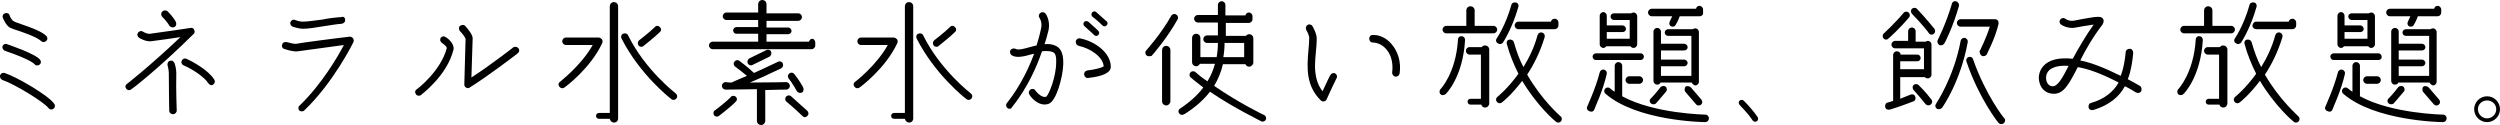 <?xml version="1.0" encoding="utf-8"?>
<!-- Generator: Adobe Illustrator 24.1.2, SVG Export Plug-In . SVG Version: 6.00 Build 0)  -->
<svg version="1.1" id="レイヤー_1" xmlns="http://www.w3.org/2000/svg" xmlns:xlink="http://www.w3.org/1999/xlink" x="0px"
	 y="0px" width="599.8px" height="30px" viewBox="0 0 599.8 30" style="enable-background:new 0 0 599.8 30;" xml:space="preserve">
<g>
	<path d="M11.6,25.9c-0.9-1.3-8-5.7-11-6.7C0.2,19-0.1,18.6,0,18.1c0.2-0.5,0.6-0.7,1.1-0.6c3,1,10.7,5.5,11.9,7.4
		c0.3,0.4,0.2,1-0.2,1.2C12.4,26.4,11.9,26.3,11.6,25.9z M9.6,14.3c0.3,0.4,0.3,0.9-0.1,1.2c-0.4,0.3-0.9,0.3-1.2-0.1
		c-0.7-0.8-4.6-2.4-7.1-3.2c-0.5-0.2-0.7-0.7-0.6-1.1c0.2-0.5,0.7-0.7,1.1-0.5C2.8,11,8.4,12.9,9.6,14.3z M9.8,9.8
		C8.8,8.9,6.2,8,4.5,7.4c-0.9-0.3-1.6-0.5-2-0.7c-1-0.5-1.7-2.1-1.8-2.4c-0.2-0.4,0-1,0.5-1.1c0.4-0.2,1,0,1.1,0.5
		C2.5,4.3,3,5,3.3,5.1c0.3,0.2,1,0.4,1.8,0.7c2,0.7,4.7,1.6,6,2.8c0.3,0.3,0.4,0.9,0,1.2C10.7,10.2,10.2,10.2,9.8,9.8z"/>
	<path d="M30.3,21.3c-0.1-0.2-0.2-0.3-0.2-0.5c0-0.3,0.1-0.5,0.4-0.7c0,0,5.3-4.1,12.8-11.2c-1.7,0.3-4.2,0.6-7.1,1
		c-1.3,0.1-2.6-0.7-2.8-0.8c-0.4-0.3-0.6-0.8-0.3-1.2c0.2-0.4,0.8-0.6,1.2-0.3c0.3,0.2,1.2,0.6,1.7,0.5c5.9-0.8,9.7-1.4,9.7-1.4
		c0.4-0.1,0.8,0.1,0.9,0.5c0.2,0.3,0.1,0.8-0.2,1c-8.6,8.5-14.9,13.3-15,13.3C31.1,21.7,30.6,21.7,30.3,21.3z M40.2,2.7
		c1.4,1.4,2,2.5,2,2.6c0.2,0.4,0.1,1-0.4,1.2c-0.4,0.2-1,0-1.2-0.4c0,0-0.5-0.9-1.7-2.1c-0.3-0.3-0.3-0.9,0-1.2
		C39.3,2.4,39.8,2.4,40.2,2.7z M42.3,17.5c-0.1,4,0.1,9,0.1,9c0,0.5-0.4,0.9-0.9,0.9c-0.5,0-0.9-0.4-0.9-0.8c0-0.1-0.1-5.1-0.1-9.1
		c0-0.8-0.3-1.8-0.3-1.8c-0.1-0.5,0.1-1,0.6-1.1c0.4-0.2,0.9,0.1,1.1,0.6C41.9,15.2,42.3,16.4,42.3,17.5z M50,20
		c-1-1.6-4-3.5-5.9-4.3c-0.5-0.2-0.7-0.7-0.5-1.1c0.2-0.5,0.7-0.7,1.1-0.5c1.4,0.6,5.3,2.7,6.7,5c0.3,0.4,0.1,1-0.3,1.2
		C50.8,20.6,50.3,20.4,50,20z"/>
	<path d="M67.7,10.7c0.1-0.5,0.6-0.7,1.1-0.6c0.7,0.2,1.9,0.5,2.3,0.4c0.9-0.2,10-1.4,12.8-1.7c0.3,0,0.6,0.1,0.8,0.4
		c0.2,0.3,0.2,0.6,0.1,0.9C84.6,10.5,80,19.8,73,26.5c-0.3,0.3-0.9,0.3-1.2,0c-0.2-0.2-0.2-0.4-0.2-0.6c0-0.2,0.1-0.5,0.3-0.6
		c5.2-5,9.1-11.6,10.6-14.5c-3.7,0.5-10.4,1.4-11,1.5c-1,0.2-2.8-0.4-3.1-0.5C67.8,11.7,67.5,11.2,67.7,10.7z M82.8,4.7
		c0.1,0.5-0.3,0.9-0.8,1c-1.4,0.1-3,0.4-4.4,0.6c-1.8,0.3-3.6,0.6-4.9,0.6c-1.1,0-2.4-0.5-2.5-0.5c-0.4-0.2-0.7-0.7-0.5-1.1
		c0.2-0.5,0.7-0.7,1.1-0.5c0,0,1,0.4,1.8,0.4c1.2,0,2.9-0.3,4.7-0.5c1.5-0.3,3-0.5,4.6-0.6C82.4,3.9,82.8,4.2,82.8,4.7z"/>
	<path d="M108.8,11.9c-1.5,6.2-7.6,10.7-7.8,10.9c-0.4,0.3-1,0.2-1.2-0.2c-0.1-0.2-0.2-0.3-0.2-0.5c0-0.3,0.1-0.5,0.4-0.7
		c0.1,0,5.8-4.4,7.2-9.9c0-0.2-0.6-0.9-1.2-1.2c-0.2-0.2-0.4-0.5-0.4-0.7c0-0.2,0.1-0.3,0.1-0.5c0.3-0.4,0.8-0.5,1.2-0.2
		C107.2,9,109.1,10.4,108.8,11.9z M124.4,11.6c0.3,0.4,0.2,0.9-0.2,1.2c-0.1,0.1-6.6,5.1-11.5,8.2c-0.3,0.2-0.6,0.2-0.9,0
		c-0.3-0.2-0.4-0.4-0.4-0.8c0,0,0,0,0,0c0.1-3.5,0.3-10.2,0.3-10.9c-0.1-0.3-0.7-1.2-1.4-1.9c-0.1-0.2-0.2-0.4-0.2-0.6
		c0-0.2,0.1-0.5,0.3-0.6c0.4-0.3,0.9-0.3,1.2,0c0.7,0.8,1.8,2.1,1.8,3c0,0.6-0.2,6.5-0.3,9.4c4.6-3,9.9-7.1,10-7.2
		C123.5,11.1,124.1,11.2,124.4,11.6z"/>
	<path d="M142.2,10.8c-1.9,0-6.4,0-6.4,0c-0.5,0-0.9-0.4-0.9-0.9c0-0.5,0.4-0.9,0.9-0.9h7.8c0.3,0,0.6,0.2,0.8,0.4
		c0.2,0.3,0.2,0.6,0.1,0.9c-2.8,6.1-8.9,10.6-9.1,10.7c-0.4,0.3-0.9,0.2-1.2-0.2c-0.1-0.2-0.2-0.3-0.2-0.5c0-0.3,0.1-0.5,0.4-0.7
		C134.3,19.6,139.4,15.8,142.2,10.8z M146.3,28.5h-2.6c-0.4,0-0.7-0.3-0.7-0.7c0-0.4,0.3-0.7,0.7-0.7h2.6V1.5c0-0.5,0.4-1,1-1
		c0.5,0,1,0.4,1,1v26.9c0,0.6-0.4,1-1,1C146.8,29.4,146.4,29,146.3,28.5z M162.1,22.4c0.4,0.3,0.5,0.8,0.2,1.2
		c-0.3,0.4-0.8,0.5-1.2,0.2c-0.3-0.2-7.6-5.9-12-14.6c-0.2-0.4,0-1,0.4-1.1c0.4-0.2,1-0.1,1.2,0.4C154.8,16.8,162,22.3,162.1,22.4z
		 M153.2,10.9c-0.3-0.4-0.2-0.9,0.1-1.2c0,0,2.6-2,3.8-3.2c0.3-0.4,0.9-0.4,1.2,0c0.4,0.3,0.4,0.9,0,1.2c-1.3,1.3-3.9,3.3-4,3.4
		C154,11.3,153.5,11.3,153.2,10.9z"/>
	<path d="M195.6,10.2v0.7c0,0.5-0.4,0.9-0.9,0.9H171c-0.5,0-0.9-0.4-0.9-0.9c0-0.5,0.4-0.9,0.9-0.9c0,0,5.3,0,10.9,0V8.1h-5.2
		c-0.5,0-0.8-0.4-0.8-0.8c0-0.5,0.4-0.8,0.8-0.8h5.2V4.8h-7.6c-0.5,0-0.9-0.4-0.9-0.9s0.4-0.9,0.9-0.9h7.6V1c0-0.5,0.4-1,1-1
		c0.5,0,1,0.4,1,1v2.2h7.6c0.5,0,0.9,0.4,0.9,0.9s-0.4,0.9-0.9,0.9h-7.6v1.6h5.2c0.4,0,0.8,0.4,0.8,0.8c0,0.5-0.4,0.8-0.8,0.8h-5.2
		v1.8c4.9,0,9.5,0,10.2,0c0.1-0.4,0.4-0.7,0.8-0.7C195.2,9.3,195.6,9.7,195.6,10.2z M171.5,26.5c0,0,2.7-2,3.8-3.2
		c0.3-0.4,0.9-0.4,1.2-0.1c0.4,0.3,0.4,0.9,0,1.2c-1.2,1.3-3.9,3.3-4,3.4c-0.4,0.3-1,0.2-1.2-0.2C171.1,27.3,171.1,26.7,171.5,26.5z
		 M175.5,19.8c0,0,1.5-0.7,3.7-1.6c-0.7-0.6-1.7-1.4-2.8-2.2c-0.4-0.3-0.5-0.9-0.2-1.2c0.3-0.4,0.8-0.5,1.2-0.2
		c1.6,1.2,3,2.4,3.5,2.9c1.8-0.8,3.9-1.8,5.8-2.7c0.4-0.2,1,0,1.1,0.4c0.2,0.5,0,1-0.4,1.2c-2.5,1.2-5.3,2.5-7.5,3.4
		c4.8,0,8.7-0.1,8.7-0.1c0.5,0,0.9,0.4,0.9,0.9c0,0.5-0.4,0.9-0.9,0.9c0,0-2,0-5,0.1V29c0,0.5-0.4,1-1,1c-0.5,0-1-0.4-1-1v-7.6
		c-2.3,0-4.9,0.1-7.5,0.1c-0.5,0-0.9-0.4-0.9-0.9c0-0.5,0.4-0.9,0.9-0.9C174.7,19.8,175.1,19.8,175.5,19.8
		C175.5,19.8,175.5,19.8,175.5,19.8z M179.4,15.2c-0.2-0.4,0-1,0.4-1.2l4.1-2c0.4-0.2,1,0,1.1,0.4c0.2,0.4,0,1-0.4,1.2l-4.1,2
		C180.1,15.8,179.6,15.6,179.4,15.2z M189.8,23.1c1.7,1.5,3.8,3.4,3.9,3.5c0.3,0.3,0.4,0.9,0,1.2c-0.3,0.4-0.9,0.4-1.2,0
		c0,0-2.1-2-3.8-3.4c-0.4-0.3-0.4-0.9-0.1-1.2C188.9,22.8,189.5,22.8,189.8,23.1z M192.7,21c0.2,0.4,0.1,1-0.3,1.2
		c-0.4,0.2-0.9,0.1-1.2-0.3c0,0-1.1-2-2-3.1c-0.3-0.4-0.2-0.9,0.2-1.2c0.4-0.3,0.9-0.2,1.2,0.2C191.6,19,192.7,20.9,192.7,21z"/>
	<path d="M213,10.8c-1.9,0-6.4,0-6.4,0c-0.5,0-0.9-0.4-0.9-0.9c0-0.5,0.4-0.9,0.9-0.9h7.8c0.3,0,0.6,0.2,0.8,0.4
		c0.2,0.3,0.2,0.6,0.1,0.9c-2.8,6.1-8.9,10.6-9.1,10.7c-0.4,0.3-0.9,0.2-1.2-0.2c-0.1-0.2-0.2-0.3-0.2-0.5c0-0.3,0.1-0.5,0.4-0.7
		C205.2,19.6,210.2,15.8,213,10.8z M217.1,28.5h-2.6c-0.4,0-0.7-0.3-0.7-0.7c0-0.4,0.3-0.7,0.7-0.7h2.6V1.5c0-0.5,0.4-1,1-1
		c0.5,0,1,0.4,1,1v26.9c0,0.6-0.4,1-1,1C217.6,29.4,217.2,29,217.1,28.5z M232.9,22.4c0.4,0.3,0.5,0.8,0.2,1.2
		c-0.3,0.4-0.8,0.5-1.2,0.2c-0.3-0.2-7.6-5.9-12-14.6c-0.2-0.4,0-1,0.4-1.1c0.4-0.2,1-0.1,1.2,0.4C225.6,16.8,232.8,22.3,232.9,22.4
		z M224,10.9c-0.3-0.4-0.2-0.9,0.1-1.2c0,0,2.6-2,3.8-3.2c0.3-0.4,0.9-0.4,1.2,0c0.4,0.3,0.4,0.9,0,1.2c-1.3,1.3-3.9,3.3-4,3.4
		C224.9,11.3,224.3,11.3,224,10.9z"/>
	<path d="M241.7,25.9c-0.4-0.3-0.4-0.9-0.1-1.2c0-0.1,3.7-4.2,6.5-11.8c-0.2,0-0.3,0.1-0.5,0.1c-1.8,0.5-3.6,1-4.8,0.3
		c-0.4-0.2-0.6-0.8-0.4-1.2c0.2-0.4,0.8-0.6,1.2-0.4c0.7,0.4,2.1,0,3.5-0.4c0.5-0.1,1-0.3,1.6-0.4c0.4-1.3,0.8-2.7,1.1-4.2
		c0.3-1.4-0.4-2.4-0.4-2.4c-0.3-0.4-0.2-0.9,0.2-1.2c0.4-0.3,0.9-0.2,1.2,0.1c0.1,0.1,1.2,1.6,0.8,3.9c-0.3,1.2-0.6,2.4-1,3.5
		c1-0.1,1.9,0,2.7,0.4c0.9,0.4,1.9,1.4,1.8,4.4c-0.1,3.2-1.7,8.9-3.5,9.5c-2.5,0.9-4.6-2-4.6-2.2c-0.3-0.4-0.2-0.9,0.2-1.2
		c0.4-0.3,1-0.2,1.2,0.2c0,0,1.4,1.9,2.6,1.5c0.7-0.5,2.4-4.9,2.4-8.2c0-0.3,0-0.6,0-0.8c0-0.6-0.2-1.5-0.8-1.7
		c-0.7-0.3-1.6-0.3-2.6-0.2c-2.9,8.5-7,13.1-7.2,13.4C242.6,26.2,242,26.2,241.7,25.9z M261.1,18.7c-0.5,0.1-0.9-0.3-1-0.8
		c0,0,0-0.1,0-0.1c0-0.5,0.3-0.8,0.8-0.9c1.7-0.2,3.4-0.6,3.9-1c-0.2-2.3-3.2-4.3-6-4.9c-0.4-0.1-0.7-0.5-0.7-0.9c0-0.1,0-0.1,0-0.2
		c0.1-0.5,0.6-0.8,1-0.7c3.6,0.7,7.3,3.4,7.4,6.7C266.6,17.4,264.7,18.3,261.1,18.7z M262.5,8.4c0,0-1-1-2.3-2.1
		c-0.3-0.3-0.4-0.7-0.1-1c0.2-0.3,0.7-0.3,1-0.1c1.4,1.2,2.4,2.2,2.4,2.2c0.3,0.3,0.3,0.7,0,1C263.2,8.7,262.8,8.7,262.5,8.4z
		 M263,2.9c1.4,1.2,2.4,2.2,2.5,2.2c0.3,0.3,0.3,0.7,0,1c-0.3,0.3-0.7,0.3-1,0c0,0-1-1-2.4-2.1c-0.3-0.2-0.3-0.7-0.1-1
		C262.3,2.7,262.7,2.6,263,2.9z"/>
	<path d="M275.1,13.3c-0.4-0.3-0.4-0.9-0.1-1.2c0,0,3.6-4,6-8.3c0.2-0.4,0.8-0.6,1.2-0.3c0.4,0.2,0.6,0.8,0.3,1.2
		c-2.5,4.5-6,8.5-6.2,8.7C276,13.5,275.4,13.6,275.1,13.3z M279.8,25.3c-0.5,0-1-0.4-1-1V12c0-0.5,0.4-1,1-1c0.5,0,1,0.4,1,1v12.4
		C280.7,24.9,280.3,25.3,279.8,25.3z M282.9,27.2c-0.3-0.4-0.2-0.9,0.3-1.2c2.4-1.6,4.2-3.3,5.5-5c-1-0.8-2.1-1.6-3-2.4
		c-0.4-0.3-0.4-0.9-0.1-1.2c0.3-0.4,0.9-0.4,1.2-0.1c0.9,0.8,1.8,1.5,2.9,2.2c0.8-1.3,1.4-2.7,1.8-4.2h-3.6
		c-0.2,0.3-0.5,0.6-0.9,0.6c-0.5,0-1-0.4-1-1V9.1c0-0.5,0.4-1,1-1c0.5,0,1,0.4,1,1v4.6h3.9c0.2-1.1,0.3-2.2,0.3-3.4h-2.6
		c-0.5,0-0.9-0.4-0.9-0.9c0-0.5,0.4-0.9,0.9-0.9h2.6c0-1,0-2,0-3.1h-4.8c-0.5,0-0.9-0.4-0.9-0.9c0-0.5,0.4-0.9,0.9-0.9
		c0,0,2.3,0,4.8,0V1.2c0-0.5,0.4-0.9,0.9-0.9c0.5,0,0.9,0.4,0.9,0.9l0,2.5c2.2,0,4.2,0,4.8,0c0.1-0.4,0.4-0.7,0.8-0.7
		c0.5,0,0.9,0.4,0.9,0.9v0.7c0,0.5-0.4,0.9-0.9,0.9h-5.5c0,1.1,0,2.1,0,3.1h4.8c0.2-0.2,0.5-0.4,0.8-0.4c0.5,0,1,0.4,1,1V15
		c0,0.5-0.5,1-1,1c-0.4,0-0.7-0.2-0.9-0.6h-5.4c-0.4,1.8-1.1,3.5-2.1,5.2c5.6,3.9,11.9,7,12,7c0.4,0.2,0.6,0.7,0.4,1.1
		c-0.2,0.4-0.7,0.6-1.1,0.4c-0.3-0.2-6.6-3.2-12.3-7.1c-1.4,1.8-3.3,3.6-6,5.3C283.7,27.7,283.2,27.6,282.9,27.2z M293.5,13.7h5
		v-3.4h-4.7C293.8,11.5,293.7,12.6,293.5,13.7z"/>
	<path d="M313.4,7.2c-0.2-0.4-0.1-1,0.3-1.2c0.4-0.3,1-0.1,1.2,0.3c0.1,0.2,1,1.7,1,2.9c0,0.2,0,0.4,0,0.5c0,0.9-0.1,1.8-0.2,2.8
		c-0.1,1.1-0.2,2.2-0.2,3.3c0,2.1,0.4,4.3,1.8,6.1c1-2.1,1.8-3.9,1.9-3.9c0.2-0.4,0.7-0.6,1.1-0.4c0.4,0.2,0.6,0.7,0.4,1.1
		c0,0-1.3,2.6-2.4,5.1c-0.1,0.3-0.4,0.5-0.6,0.5c-0.3,0.1-0.6,0-0.8-0.2c-3.7-3.6-3.3-8.2-3-11.8c0.1-1.1,0.2-2.2,0.2-3
		C314.2,8.7,313.7,7.7,313.4,7.2z M328.5,9.3c0-0.5,0.3-0.9,0.8-0.9c1.6-0.1,3.3,0.7,4.5,2.1c1.6,1.8,2.4,4.4,2,7.1
		c-0.1,0.5-0.5,0.8-1,0.8c-0.5-0.1-0.8-0.5-0.8-1c0.3-2.2-0.2-4.3-1.5-5.7c-0.9-1-2.1-1.5-3.2-1.5C328.9,10.2,328.5,9.8,328.5,9.3z"
		/>
	<path d="M345.6,22.6c-0.3-0.3-0.3-0.9,0-1.2c0,0,3.7-3.8,4.2-11.9c0-0.5,0.4-0.9,0.9-0.8c0.5,0,0.8,0.4,0.8,0.9
		c-0.5,8.8-4.5,12.9-4.7,13C346.4,22.9,345.9,22.9,345.6,22.6z M346.1,7.1c0-0.5,0.4-0.9,0.9-0.9h4.8V2.5c0-0.5,0.4-1,1-1
		c0.5,0,1,0.4,1,1v3.7h4.5c0.5,0,0.9,0.4,0.9,0.9c0,0.5-0.4,0.9-0.9,0.9H347C346.5,8,346.1,7.6,346.1,7.1z M355.3,23.5V13.1h-2.7
		c-0.5,0-0.9-0.4-0.9-0.9c0-0.5,0.4-0.9,0.9-0.9h2.9c0.2-0.3,0.5-0.4,0.8-0.4c0.5,0,1,0.4,1,1v12.9c0,0.5-0.4,1-1,1
		c-0.5,0-0.8-0.3-0.9-0.7h-2.6c-0.4,0-0.7-0.3-0.7-0.7c0-0.4,0.3-0.7,0.7-0.7H355.3z M359.1,9.2c0,0,2.1-3,3.5-8
		c0.1-0.5,0.6-0.7,1.1-0.6c0.5,0.1,0.7,0.6,0.6,1c-1.5,5.3-3.6,8.4-3.7,8.6c-0.3,0.4-0.8,0.5-1.2,0.2
		C358.9,10.2,358.8,9.6,359.1,9.2z M374.4,27.9c0.4,0.3,0.4,0.9,0.1,1.2c-0.3,0.4-0.9,0.4-1.2,0.1c-0.3-0.2-4.5-3.8-8.1-9.8
		c-2.5,3.3-4.7,5.1-4.9,5.2c-0.4,0.3-0.9,0.2-1.2-0.2c-0.3-0.4-0.2-0.9,0.2-1.2c0,0,2.4-1.9,5-5.5c-1.1-2.2-2.1-4.6-2.8-7.2
		c-0.1-0.5,0.1-0.9,0.6-1c0.5-0.1,1,0.2,1.1,0.6c0.6,2.1,1.3,4.1,2.3,6c1.3-2.1,2.6-4.7,3.4-7.7c0.2-0.5,0.6-0.7,1.1-0.6
		c0.5,0.2,0.7,0.6,0.6,1.1c-1.1,3.6-2.6,6.6-4.2,9C369.9,24,374.3,27.8,374.4,27.9z M364.3,5.2c0,0,6.5,0,7.8,0
		c0.1-0.4,0.4-0.7,0.9-0.7c0.5,0,0.9,0.4,0.9,0.9v0.7c0,0.5-0.4,0.9-0.9,0.9h-8.7c-0.5,0-0.9-0.4-0.9-0.9
		C363.4,5.6,363.8,5.2,364.3,5.2z"/>
	<path d="M380.8,25.6c0-0.1,2-4.3,3-8.2c0.1-0.5,0.6-0.8,1-0.7c0.5,0.1,0.8,0.6,0.7,1c-0.9,4.1-3,8.4-3,8.6
		c-0.2,0.5-0.7,0.6-1.1,0.4C380.8,26.5,380.6,26,380.8,25.6z M393.6,14.4h-10.7c-0.5,0-0.8-0.4-0.8-0.8c0-0.5,0.4-0.8,0.8-0.8h10.7
		c0.5,0,0.8,0.4,0.8,0.8C394.4,14,394.1,14.4,393.6,14.4z M385.5,3.8v2.3h3.8c0.4,0,0.8,0.4,0.8,0.8c0,0.5-0.4,0.8-0.8,0.8h-3.8v1.6
		h5.5V4.8h-3.8c-0.4,0-0.8-0.4-0.8-0.8c0-0.5,0.4-0.8,0.8-0.8h4.1c0.2-0.1,0.4-0.2,0.6-0.2c0.5,0,0.9,0.4,0.9,0.9v6.7
		c0,0.5-0.4,0.9-0.9,0.9c-0.3,0-0.6-0.2-0.7-0.4h-5.8c-0.2,0.2-0.4,0.4-0.7,0.4c-0.5,0-0.9-0.4-0.9-0.9V3.8c0-0.5,0.4-0.9,0.9-0.9
		C385.1,2.9,385.5,3.3,385.5,3.8z M410,28.4c0,0.5-0.4,0.9-0.9,0.9c-0.7,0-16.4-0.3-23.9-6.8c-0.4-0.3-0.4-0.9-0.1-1.2
		c0.3-0.4,0.9-0.4,1.2-0.1c0.4,0.3,0.7,0.6,1.1,0.8v-6.2c0-0.5,0.4-0.9,0.9-0.9c0.5,0,0.9,0.4,0.9,0.9v7.3c7.7,4.2,19.9,4.4,20,4.4
		C409.6,27.5,410,27.9,410,28.4z M393.3,18.3c0.5,0,0.9,0.4,0.9,0.9c0,0.5-0.4,0.9-0.9,0.9h-2.4c-0.5,0-0.9-0.4-0.9-0.9
		c0-0.5,0.4-0.9,0.9-0.9H393.3z M407.8,3.9h-4.8c-0.4,1.1-0.9,2-1,2.1c-0.2,0.4-0.7,0.5-1.1,0.3c-0.4-0.2-0.5-0.7-0.3-1.1
		c0,0,0.3-0.6,0.6-1.3h-4.9c-0.5,0-0.9-0.4-0.9-0.9c0-0.5,0.4-0.9,0.9-0.9c0,0,9.1,0,10.6,0c0.1-0.4,0.4-0.7,0.8-0.7
		c0.5,0,0.9,0.4,0.9,0.9v0.7C408.7,3.5,408.3,3.9,407.8,3.9z M399.6,20.8c0.4,0.3,0.4,0.9,0.1,1.2c-1.4,1.7-2.4,2.8-2.4,2.8
		c-0.3,0.3-0.9,0.3-1.2,0c-0.4-0.3-0.4-0.9,0-1.2c0,0,1-1,2.3-2.7C398.7,20.6,399.3,20.5,399.6,20.8z M405.9,19.8h-7.5
		c-0.1,0.3-0.4,0.5-0.8,0.5c-0.5,0-0.9-0.4-0.9-0.9V7.6c0-0.5,0.4-0.9,0.9-0.9c0.5,0,0.9,0.4,0.9,0.9v2.9h5.6c0.4,0,0.8,0.4,0.8,0.8
		c0,0.5-0.4,0.8-0.8,0.8h-5.6v2.2h5.6c0.4,0,0.8,0.4,0.8,0.8c0,0.4-0.4,0.8-0.8,0.8h-5.6v2.3h7.3V8.6h-5.6c-0.5,0-0.8-0.4-0.8-0.8
		s0.4-0.8,0.8-0.8h5.9c0.2-0.1,0.4-0.2,0.6-0.2c0.5,0,0.9,0.4,0.9,0.9v11.9c0,0.5-0.4,0.9-0.9,0.9C406.3,20.4,406,20.1,405.9,19.8z
		 M404.4,22.1c-0.3-0.3-0.3-1,0-1.3c0.4-0.3,1-0.1,1.3,0.2l2.5,2.9c0.3,0.4,0.3,0.9-0.1,1.2c-0.3,0.3-0.9,0.3-1.2-0.1L404.4,22.1z"
		/>
	<path d="M417.4,25.2c-0.3-0.3-0.3-0.7-0.1-1c0.3-0.3,0.7-0.3,1-0.1c0.1,0.1,1.8,1.7,3.4,4c0.2,0.3,0.1,0.8-0.2,1
		c-0.3,0.2-0.8,0.1-1-0.2C419.1,26.8,417.4,25.3,417.4,25.2z"/>
	<path d="M451.9,9.2c-0.3-0.3-0.3-0.9,0.1-1.2c0,0,2.7-2.5,4.7-4.9c0.3-0.4,0.9-0.4,1.2-0.1c0.4,0.3,0.4,0.9,0.1,1.2
		c-2.1,2.5-4.8,5-4.9,5C452.8,9.6,452.2,9.6,451.9,9.2z M455.9,14.8v1.8h5.7v-5h-6.9c-0.5,0-0.9-0.4-0.9-0.9c0-0.5,0.4-0.9,0.9-0.9
		h3.1V7.5c0-0.5,0.4-0.9,0.9-0.9c0.5,0,0.9,0.4,0.9,0.9v2.5h2.4c0.2-0.1,0.3-0.2,0.5-0.2c0.5,0,0.9,0.4,0.9,0.9v7.2
		c0,0.5-0.4,0.9-0.9,0.9c-0.3,0-0.5-0.1-0.7-0.3h-5.9v5.2c1.5-0.6,2.4-1,2.5-1c0.4-0.2,1,0,1.1,0.5c0.2,0.4,0,1-0.4,1.1
		c-0.1,0-2.4,1-5.7,2c-0.5,0.1-1-0.1-1.1-0.6c-0.1-0.5,0.1-1,0.6-1.1c0.5-0.1,0.9-0.3,1.3-0.4V13.2c0-0.5,0.4-0.9,0.9-0.9
		c0.5,0,0.9,0.4,0.9,0.8h4c0.5,0,0.8,0.4,0.8,0.8c0,0.5-0.4,0.8-0.8,0.8H455.9z M458.7,3.3c-0.3-0.4-0.3-0.9,0-1.2
		c0.4-0.3,0.9-0.3,1.2,0c2.2,2.3,4.1,4.7,4.2,4.8c0.3,0.4,0.2,0.9-0.1,1.2c-0.4,0.3-0.9,0.3-1.2-0.1C462.8,7.9,460.9,5.5,458.7,3.3z
		 M463.4,23.9c0.3,0.4,0.2,0.9-0.2,1.2c-0.4,0.3-0.9,0.2-1.2-0.1c0,0-1.5-1.9-2.9-3.4c-0.3-0.4-0.3-0.9,0-1.2c0.3-0.3,0.9-0.3,1.2,0
		C461.9,21.9,463.3,23.8,463.4,23.9z M464.7,26.1c-0.4-0.3-0.5-0.8-0.2-1.2c0-0.1,4.2-6.1,5.9-15.1c0.1-0.5,0.6-0.8,1-0.7
		c0.5,0.1,0.8,0.6,0.7,1c-1.7,9.4-6,15.6-6.2,15.8C465.6,26.2,465.1,26.3,464.7,26.1z M470,1.4c-1.4,5-3.4,8.9-3.5,9
		c-0.2,0.4-0.8,0.6-1.2,0.4c-0.4-0.2-0.6-0.8-0.4-1.2c0,0,2-3.9,3.4-8.7c0.1-0.5,0.6-0.7,1-0.6S470.1,0.9,470,1.4z M475,12.2
		c0,0,1.4-2.7,2.4-5.8c-1.7,0-7,0-7,0c-0.5,0-0.9-0.4-0.9-0.9c0-0.5,0.4-0.9,0.9-0.9h8.2c0.3,0,0.5,0.1,0.7,0.3
		c0.2,0.2,0.2,0.5,0.2,0.8c-0.9,3.8-2.8,7.1-2.8,7.3c-0.2,0.4-0.8,0.6-1.2,0.4c-0.3-0.2-0.5-0.5-0.5-0.8
		C474.9,12.4,474.9,12.3,475,12.2z M480.9,28.4c0.3,0.4,0.2,0.9-0.2,1.2c-0.4,0.3-0.9,0.2-1.2-0.1c-0.2-0.2-4.7-5.9-7.7-14.7
		c-0.2-0.5,0.1-1,0.5-1.1c0.5-0.2,1,0.1,1.1,0.6C476.4,22.8,480.8,28.4,480.9,28.4z"/>
	<path d="M489.4,20.1c-0.6-1.7-0.1-3.5,1.3-4.7c1.1-0.9,3-1.7,6.6-1.3c1.3-2.4,2.9-5.2,5-8.2c-0.8,0.1-1.9,0.3-2.6,0.4
		c-1.2,0.2-2,0.4-2.5,0.4c-1.5,0-2.6-0.7-2.7-0.8c-0.4-0.3-0.5-0.8-0.2-1.2c0.3-0.4,0.8-0.5,1.2-0.2c0,0,0.7,0.5,1.6,0.5
		c0.4,0,1.3-0.2,2.3-0.4c3.9-0.7,4.8-0.8,5.2,0c0.1,0.1,0.1,0.3,0.1,0.5c0,0.2-0.1,0.4-0.2,0.7c-2.4,3.1-4.1,6.1-5.4,8.7
		c2.5,0.5,5.7,1.7,9.7,3.7c0.7-1.8,1-3.7,1.2-5.7c0-0.5,0.5-0.8,1-0.8c0.5,0,0.8,0.5,0.8,1c-0.2,2.1-0.5,4.3-1.3,6.3
		c0.9,0.5,1.9,1,2.9,1.6c0.3,0.2,0.4,0.5,0.4,0.8c0,0.2,0,0.3-0.1,0.5c-0.2,0.4-0.8,0.5-1.2,0.3c-1-0.6-1.8-1.1-2.7-1.5
		c-1.3,2.4-3.6,4.5-7.6,5.7c-0.5,0.1-1-0.1-1.1-0.6c-0.1-0.5,0.1-1,0.6-1.1c3.4-1,5.4-2.8,6.6-4.9c-4.2-2.2-7.4-3.3-9.8-3.7
		c-2,3.9-3.3,6.4-5.7,6.4C491.1,22.5,489.9,21.6,489.4,20.1z M491,19.5c0.3,0.8,0.8,1.2,1.5,1.2c1.2,0,2.4-2.1,3.8-4.9
		c-2.7-0.2-4,0.5-4.6,1C490.8,17.6,490.8,18.8,491,19.5z"/>
	<path d="M522.6,22.6c-0.3-0.3-0.3-0.9,0-1.2c0,0,3.7-3.8,4.2-11.9c0-0.5,0.4-0.9,0.9-0.8c0.5,0,0.8,0.4,0.8,0.9
		c-0.5,8.8-4.5,12.9-4.7,13C523.5,22.9,522.9,22.9,522.6,22.6z M523.1,7.1c0-0.5,0.4-0.9,0.9-0.9h4.8V2.5c0-0.5,0.4-1,1-1
		c0.5,0,1,0.4,1,1v3.7h4.5c0.5,0,0.9,0.4,0.9,0.9c0,0.5-0.4,0.9-0.9,0.9H524C523.5,8,523.1,7.6,523.1,7.1z M532.4,23.5V13.1h-2.7
		c-0.5,0-0.9-0.4-0.9-0.9c0-0.5,0.4-0.9,0.9-0.9h2.9c0.2-0.3,0.5-0.4,0.8-0.4c0.5,0,1,0.4,1,1v12.9c0,0.5-0.4,1-1,1
		c-0.5,0-0.8-0.3-0.9-0.7h-2.6c-0.4,0-0.7-0.3-0.7-0.7c0-0.4,0.3-0.7,0.7-0.7H532.4z M536.2,9.2c0,0,2.1-3,3.5-8
		c0.1-0.5,0.6-0.7,1.1-0.6c0.5,0.1,0.7,0.6,0.6,1c-1.5,5.3-3.6,8.4-3.7,8.6c-0.3,0.4-0.8,0.5-1.2,0.2C536,10.2,535.9,9.6,536.2,9.2z
		 M551.4,27.9c0.4,0.3,0.4,0.9,0.1,1.2c-0.3,0.4-0.9,0.4-1.2,0.1c-0.3-0.2-4.5-3.8-8.1-9.8c-2.5,3.3-4.7,5.1-4.9,5.2
		c-0.4,0.3-0.9,0.2-1.2-0.2c-0.3-0.4-0.2-0.9,0.2-1.2c0,0,2.4-1.9,5-5.5c-1.1-2.2-2.1-4.6-2.8-7.2c-0.1-0.5,0.1-0.9,0.6-1
		c0.5-0.1,1,0.2,1.1,0.6c0.6,2.1,1.3,4.1,2.3,6c1.3-2.1,2.6-4.7,3.4-7.7c0.2-0.5,0.6-0.7,1.1-0.6c0.5,0.2,0.7,0.6,0.6,1.1
		c-1.1,3.6-2.6,6.6-4.2,9C546.9,24,551.4,27.8,551.4,27.9z M541.3,5.2c0,0,6.5,0,7.8,0c0.1-0.4,0.4-0.7,0.9-0.7
		c0.5,0,0.9,0.4,0.9,0.9v0.7c0,0.5-0.4,0.9-0.9,0.9h-8.7c-0.5,0-0.9-0.4-0.9-0.9C540.5,5.6,540.8,5.2,541.3,5.2z"/>
	<path d="M557.9,25.6c0-0.1,2-4.3,3-8.2c0.1-0.5,0.6-0.8,1-0.7c0.5,0.1,0.8,0.6,0.7,1c-0.9,4.1-3,8.4-3,8.6
		c-0.2,0.5-0.7,0.6-1.1,0.4C557.9,26.5,557.7,26,557.9,25.6z M570.6,14.4h-10.7c-0.5,0-0.8-0.4-0.8-0.8c0-0.5,0.4-0.8,0.8-0.8h10.7
		c0.5,0,0.8,0.4,0.8,0.8C571.5,14,571.1,14.4,570.6,14.4z M562.5,3.8v2.3h3.8c0.4,0,0.8,0.4,0.8,0.8c0,0.5-0.4,0.8-0.8,0.8h-3.8v1.6
		h5.5V4.8h-3.8c-0.4,0-0.8-0.4-0.8-0.8c0-0.5,0.4-0.8,0.8-0.8h4.1c0.2-0.1,0.4-0.2,0.6-0.2c0.5,0,0.9,0.4,0.9,0.9v6.7
		c0,0.5-0.4,0.9-0.9,0.9c-0.3,0-0.6-0.2-0.7-0.4h-5.8c-0.2,0.2-0.4,0.4-0.7,0.4c-0.5,0-0.9-0.4-0.9-0.9V3.8c0-0.5,0.4-0.9,0.9-0.9
		C562.1,2.9,562.5,3.3,562.5,3.8z M587,28.4c0,0.5-0.4,0.9-0.9,0.9c-0.7,0-16.4-0.3-23.9-6.8c-0.4-0.3-0.4-0.9-0.1-1.2
		c0.3-0.4,0.9-0.4,1.2-0.1c0.4,0.3,0.7,0.6,1.1,0.8v-6.2c0-0.5,0.4-0.9,0.9-0.9c0.5,0,0.9,0.4,0.9,0.9v7.3c7.7,4.2,19.9,4.4,20,4.4
		C586.6,27.5,587,27.9,587,28.4z M570.3,18.3c0.5,0,0.9,0.4,0.9,0.9c0,0.5-0.4,0.9-0.9,0.9h-2.4c-0.5,0-0.9-0.4-0.9-0.9
		c0-0.5,0.4-0.9,0.9-0.9H570.3z M584.9,3.9h-4.8c-0.4,1.1-0.9,2-1,2.1c-0.2,0.4-0.7,0.5-1.1,0.3c-0.4-0.2-0.5-0.7-0.3-1.1
		c0,0,0.3-0.6,0.6-1.3h-4.9c-0.5,0-0.9-0.4-0.9-0.9c0-0.5,0.4-0.9,0.9-0.9c0,0,9.1,0,10.6,0c0.1-0.4,0.4-0.7,0.8-0.7
		c0.5,0,0.9,0.4,0.9,0.9v0.7C585.7,3.5,585.3,3.9,584.9,3.9z M576.6,20.8c0.4,0.3,0.4,0.9,0.1,1.2c-1.4,1.7-2.4,2.8-2.4,2.8
		c-0.3,0.3-0.9,0.3-1.2,0c-0.4-0.3-0.4-0.9,0-1.2c0,0,1-1,2.3-2.7C575.7,20.6,576.3,20.5,576.6,20.8z M582.9,19.8h-7.5
		c-0.1,0.3-0.4,0.5-0.8,0.5c-0.5,0-0.9-0.4-0.9-0.9V7.6c0-0.5,0.4-0.9,0.9-0.9c0.5,0,0.9,0.4,0.9,0.9v2.9h5.6c0.4,0,0.8,0.4,0.8,0.8
		c0,0.5-0.4,0.8-0.8,0.8h-5.6v2.2h5.6c0.4,0,0.8,0.4,0.8,0.8c0,0.4-0.4,0.8-0.8,0.8h-5.6v2.3h7.3V8.6h-5.6c-0.5,0-0.8-0.4-0.8-0.8
		s0.4-0.8,0.8-0.8h5.9c0.2-0.1,0.4-0.2,0.6-0.2c0.5,0,0.9,0.4,0.9,0.9v11.9c0,0.5-0.4,0.9-0.9,0.9C583.4,20.4,583,20.1,582.9,19.8z
		 M581.4,22.1c-0.3-0.3-0.3-1,0-1.3c0.4-0.3,1-0.1,1.3,0.2l2.5,2.9c0.3,0.4,0.3,0.9-0.1,1.2c-0.3,0.3-0.9,0.3-1.2-0.1L581.4,22.1z"
		/>
	<path d="M593.6,26.2c0-1.7,1.4-3.1,3.1-3.1c1.7,0,3.1,1.4,3.1,3.1c0,1.7-1.4,3.1-3.1,3.1C595,29.3,593.6,27.9,593.6,26.2z
		 M594.5,26.2c0,1.2,1,2.2,2.2,2.2c1.2,0,2.2-1,2.2-2.2c0-1.2-1-2.1-2.2-2.1C595.5,24.1,594.5,25,594.5,26.2z"/>
</g>
</svg>
